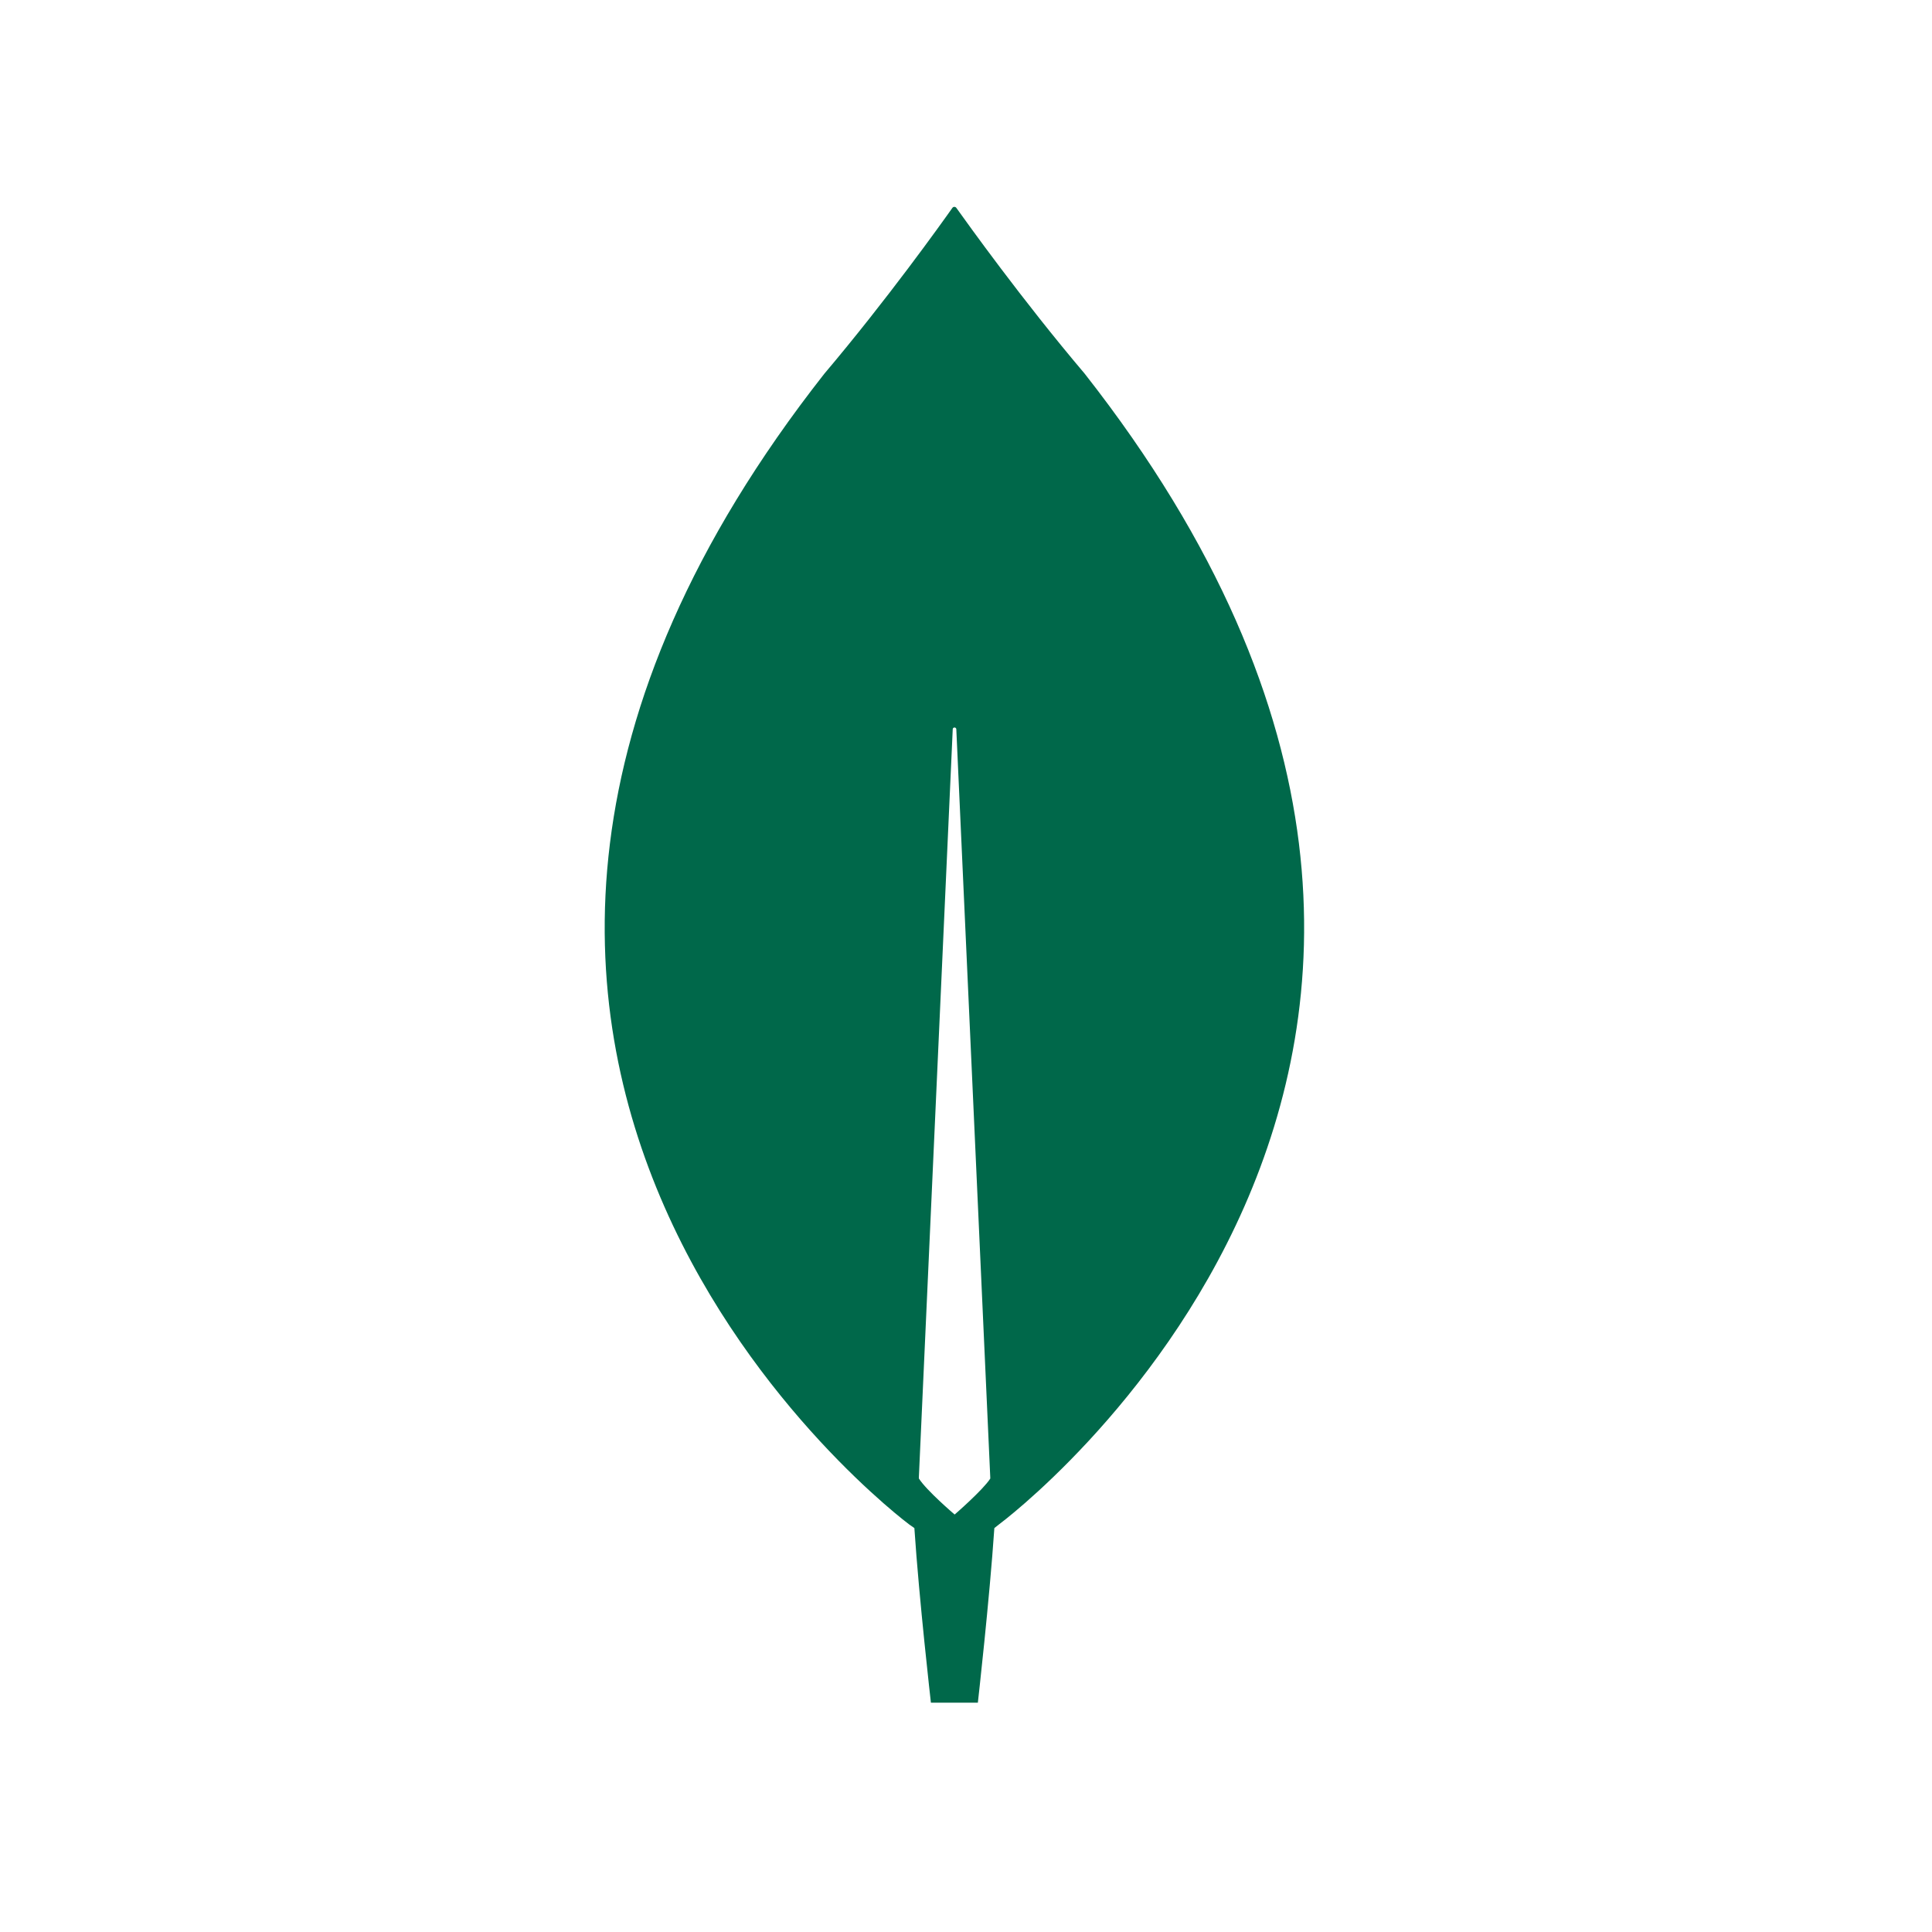 <svg width="43" height="43" viewBox="0 0 43 43" fill="none" xmlns="http://www.w3.org/2000/svg">
<path d="M24.14 8.315C22.738 6.661 21.532 4.971 21.286 4.628C21.281 4.62 21.274 4.614 21.266 4.61C21.259 4.606 21.25 4.604 21.241 4.604C21.232 4.604 21.223 4.606 21.215 4.61C21.208 4.614 21.201 4.62 21.196 4.628C20.951 4.975 19.745 6.665 18.346 8.319C6.337 23.611 20.238 33.931 20.238 33.931L20.351 34.01C20.457 35.606 20.719 37.896 20.719 37.896H21.764C21.764 37.896 22.023 35.611 22.131 34.01L22.245 33.92C22.245 33.92 36.147 23.611 24.14 8.315ZM21.242 33.704C21.242 33.704 20.619 33.173 20.451 32.906V32.878L21.205 16.225C21.206 16.215 21.211 16.207 21.218 16.201C21.226 16.195 21.235 16.192 21.244 16.192C21.254 16.192 21.263 16.195 21.27 16.201C21.277 16.207 21.282 16.215 21.284 16.225L22.04 32.88V32.909C21.872 33.168 21.249 33.707 21.249 33.707" fill="#00684A"/>
</svg>
